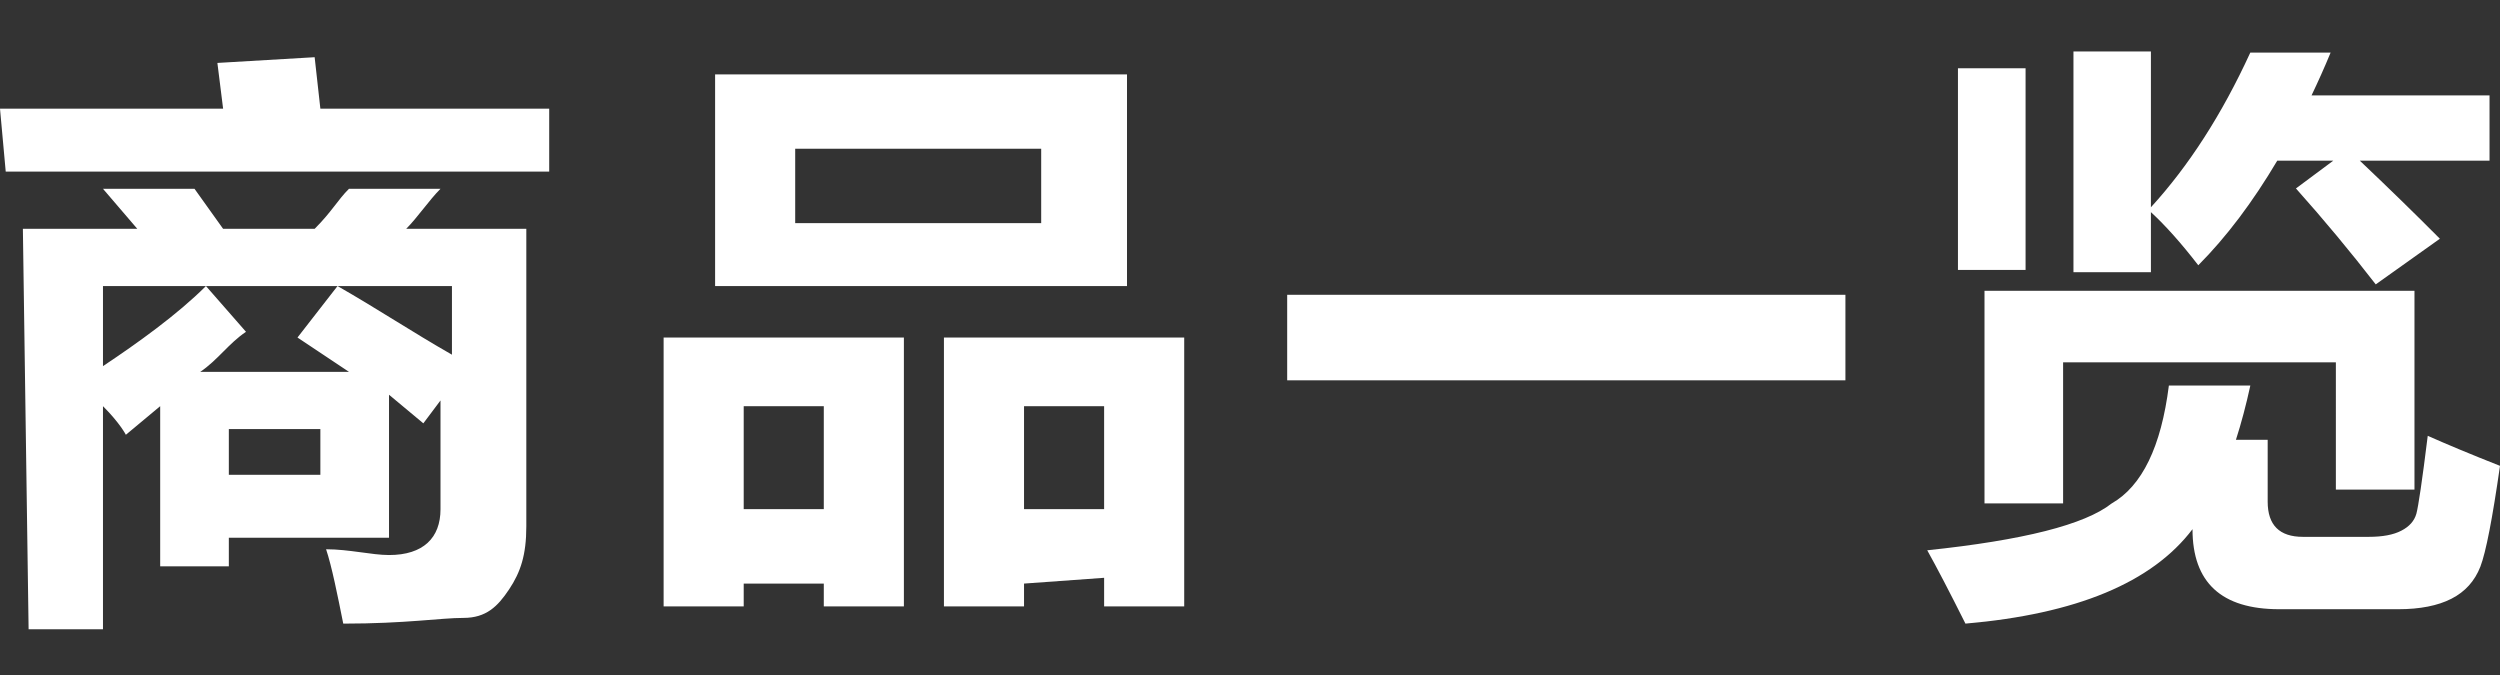 <?xml version="1.0" encoding="utf-8"?>
<!-- Generator: Adobe Illustrator 16.0.0, SVG Export Plug-In . SVG Version: 6.00 Build 0)  -->
<!DOCTYPE svg PUBLIC "-//W3C//DTD SVG 1.1//EN" "http://www.w3.org/Graphics/SVG/1.1/DTD/svg11.dtd">
<svg version="1.1" id="图层_1" xmlns="http://www.w3.org/2000/svg" xmlns:xlink="http://www.w3.org/1999/xlink" x="0px" y="0px"
	 width="43.7px" height="11.8px" viewBox="0 0 43.7 11.8" enable-background="new 0 0 43.7 11.8" xml:space="preserve">
<rect x="0" y="0" width="43.7" height="11.8" fill="#333333" stroke="none"/>
<path fill="#FFFFFF" d="M0,1.9h3.9L3.8,1.1L5.5,1l0.1,0.9h4V3H0.1L0,1.9L0,1.9z M0.4,4h2L1.8,3.3h1.6L3.9,4h1.6
	c0.3-0.3,0.4-0.5,0.6-0.7h1.6C7.5,3.5,7.3,3.8,7.1,4h2.1v5.201c0,0.5-0.1,0.799-0.3,1.1c-0.2,0.3-0.4,0.5-0.8,0.5s-1,0.1-2.1,0.1
	c-0.1-0.5-0.2-1-0.3-1.3c0.4,0,0.8,0.101,1.1,0.101c0.6,0,0.9-0.301,0.9-0.801V7L7.4,7.4L6.8,6.9v2.5H4v0.5H2.8V7.1L2.2,7.6
	c0,0-0.1-0.2-0.4-0.5V11H0.5L0.4,4L0.4,4z M3.6,5l0.7,0.8C4,6,3.8,6.3,3.5,6.5h2.6L5.2,5.9L5.9,5c0.7,0.4,1.3,0.8,2,1.2V5H1.8v1.4
	C2.4,6,3.1,5.5,3.6,5z M5.6,8.3V7.5H4V8.3H5.6z"/>
<path fill="#FFFFFF" d="M14.4,10.201H13V10.6h-1.4V5.9h4.2v4.7h-1.4V10.201L14.4,10.201z M12.5,1.3h7.2V5h-7.2V1.3z M13,8.9h1.4V7.1
	H13V8.9z M18.2,2.6h-4.3v1.3h4.3V2.6z M17.9,10.201V10.6h-1.4V5.9h4.2v4.7h-1.4v-0.5L17.9,10.201L17.9,10.201z M19.3,8.9V7.1h-1.4
	v1.8H19.3z"/>
<path fill="#FFFFFF" d="M22.5,5.153h9.758v1.495H22.5V5.153z"/>
<path fill="#FFFFFF" d="M37.912,6.739h1.424c-0.074,0.34-0.158,0.656-0.252,0.949h0.555v1.081c0,0.41,0.206,0.615,0.616,0.615h1.152
	c0.239,0,0.429-0.035,0.567-0.107c0.141-0.072,0.228-0.171,0.264-0.296c0.034-0.124,0.102-0.579,0.199-1.363
	c0.33,0.147,0.751,0.323,1.263,0.525c-0.132,0.922-0.246,1.51-0.343,1.762c-0.099,0.253-0.267,0.439-0.506,0.561
	c-0.239,0.122-0.549,0.183-0.929,0.183H39.84c-1.01,0-1.515-0.467-1.515-1.399c-0.707,0.933-2.03,1.483-3.969,1.651
	c-0.276-0.552-0.499-0.979-0.668-1.282c1.677-0.176,2.752-0.447,3.223-0.818C37.443,8.497,37.777,7.809,37.912,6.739z M34.225,1.193
	h1.182v3.525h-1.182V1.193z M34.689,8.799V5.083h7.516v3.475h-1.374V6.334h-4.768v2.465H34.689z M39.335,0.92h1.404
	c-0.107,0.26-0.219,0.508-0.333,0.747h3.111v1.142H41.25c0.505,0.479,0.972,0.934,1.399,1.364l-1.121,0.798
	c-0.438-0.566-0.902-1.125-1.395-1.677l0.652-0.485h-0.979c-0.429,0.724-0.888,1.333-1.38,1.828
	c-0.296-0.384-0.572-0.693-0.828-0.929v1.05h-1.354V0.9h1.354v2.723C38.261,2.898,38.84,1.998,39.335,0.92z"/>
</svg>

